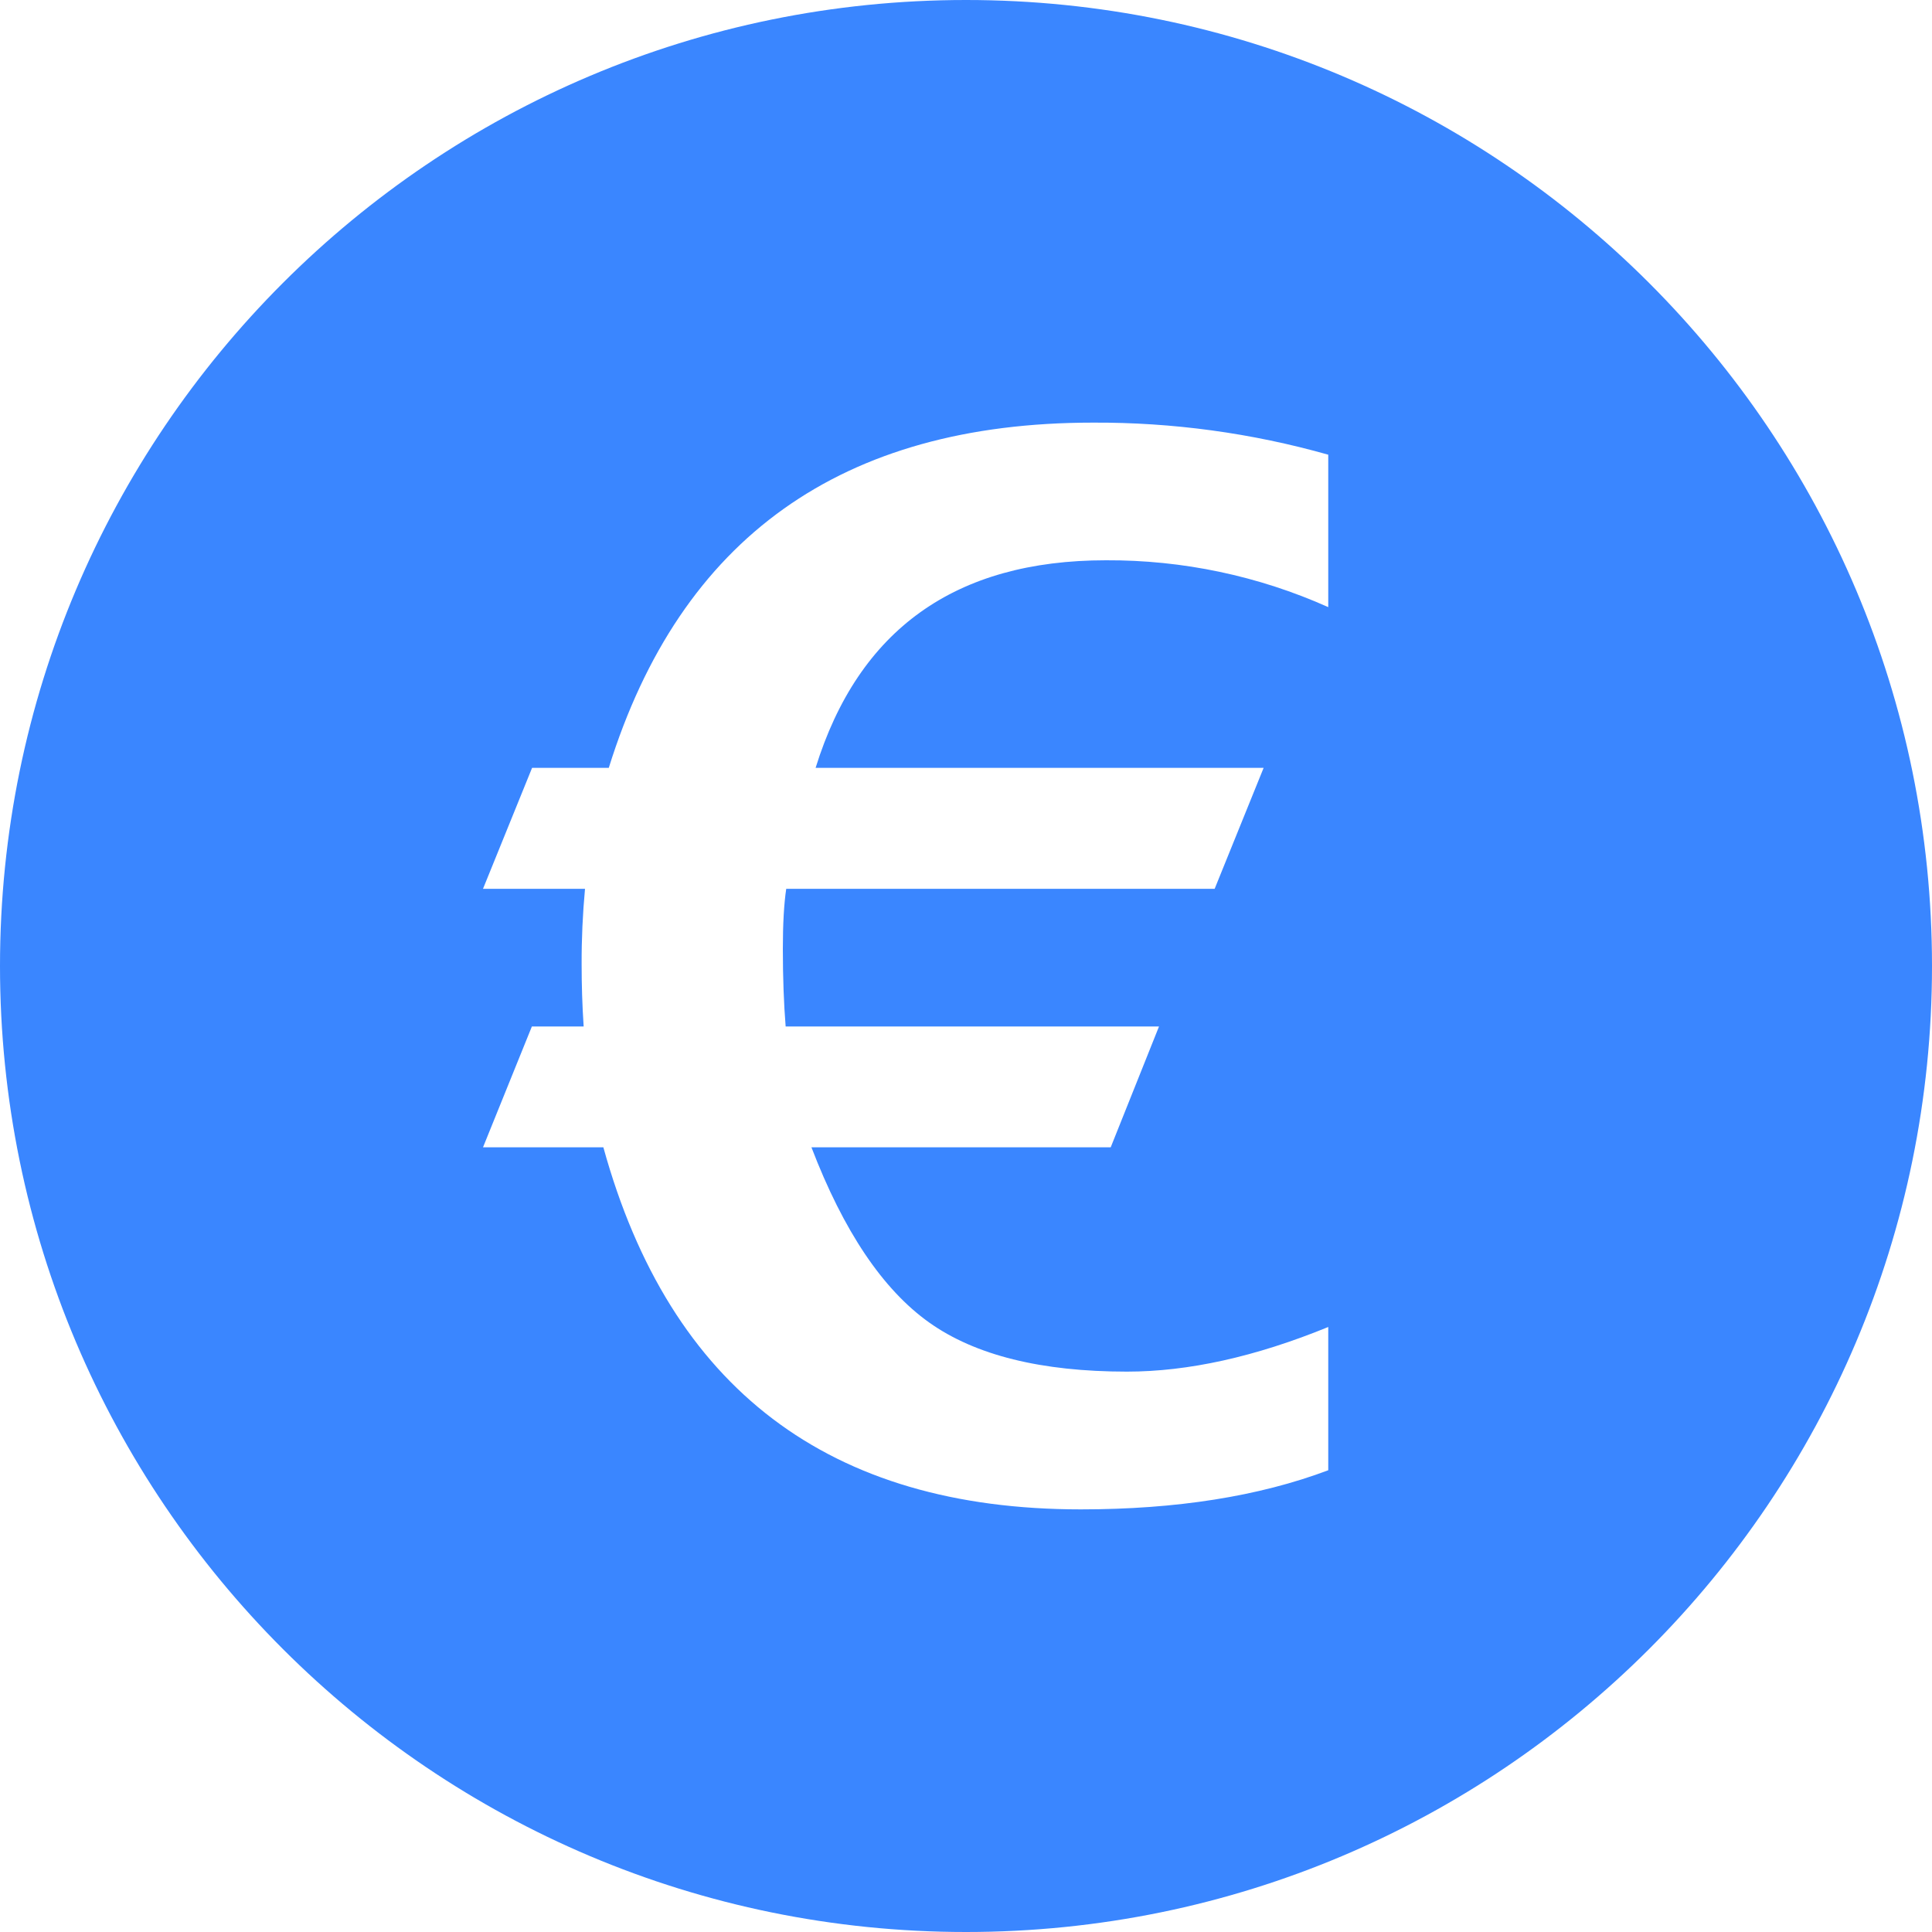 <svg width="20" height="20" viewBox="0 0 20 20" fill="none" xmlns="http://www.w3.org/2000/svg">
<g id="icons 20px/eur" clip-path="url(#clip0_1958_13583)">
<path id="Vector" fill-rule="evenodd" clip-rule="evenodd" d="M10 20C4.477 20 0 15.523 0 10C0 4.477 4.477 0 10 0C15.523 0 20 4.477 20 10C20 15.523 15.523 20 10 20ZM5 11.877H6.246C6.936 14.375 8.583 15.625 11.188 15.625C12.178 15.625 13.032 15.49 13.75 15.22V13.737C12.994 14.046 12.3 14.199 11.666 14.199C10.779 14.199 10.096 14.03 9.618 13.69C9.139 13.349 8.733 12.746 8.4 11.877H11.498L11.998 10.626H8.133C8.114 10.389 8.104 10.122 8.104 9.822C8.104 9.562 8.116 9.355 8.139 9.201H12.574L13.081 7.949H8.443C8.888 6.516 9.89 5.8 11.448 5.8C12.241 5.796 13.026 5.961 13.75 6.285V4.707C12.958 4.483 12.138 4.371 11.314 4.375C8.714 4.375 7.044 5.566 6.302 7.949H5.508L5 9.201H6.056C6.032 9.46 6.02 9.721 6.021 9.982C6.021 10.189 6.027 10.404 6.042 10.626H5.506L5 11.877Z" fill="#3A86FF"/>
</g>
<defs>
<clipPath id="clip0_1958_13583">
<rect width="20" height="20" fill="white"/>
</clipPath>
</defs>
</svg>
